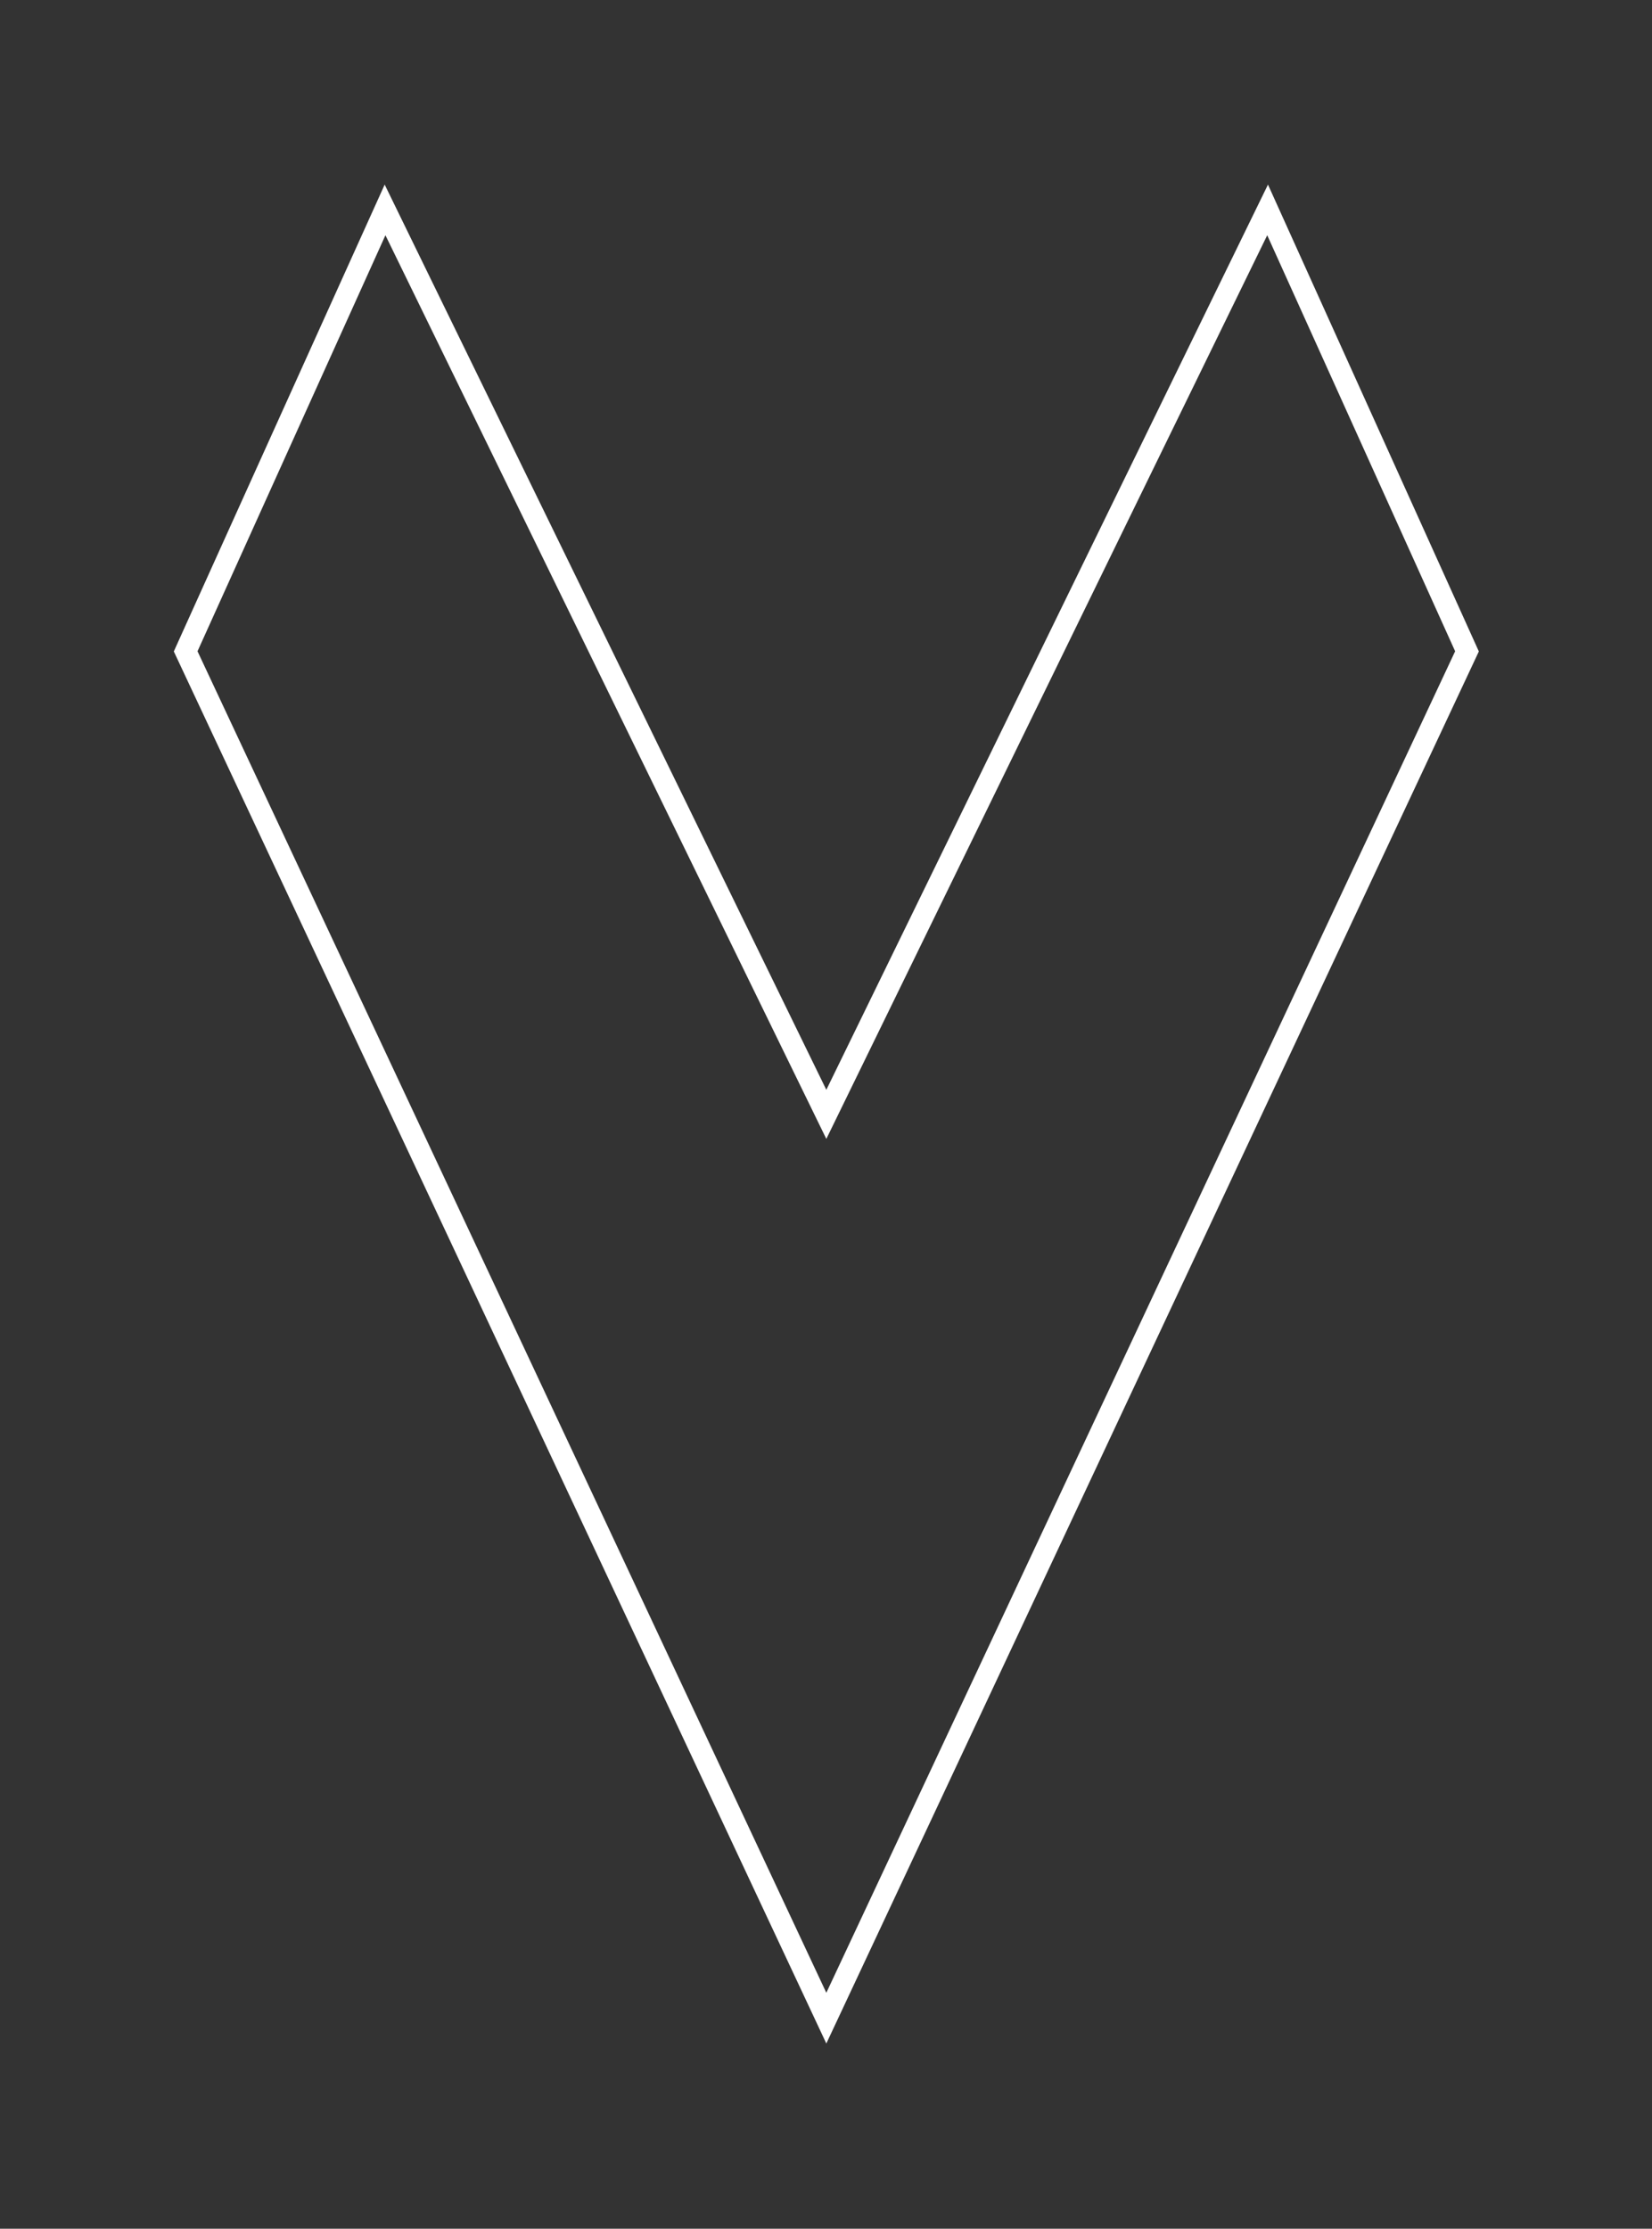 <?xml version="1.0" encoding="utf-8"?>
<!-- Generator: Adobe Illustrator 26.5.0, SVG Export Plug-In . SVG Version: 6.00 Build 0)  -->
<svg version="1.1" id="Layer_1" xmlns="http://www.w3.org/2000/svg" xmlns:xlink="http://www.w3.org/1999/xlink" x="0px" y="0px"
	 viewBox="0 0 252.7 340.8" style="enable-background:new 0 0 252.7 340.8;" xml:space="preserve">
<rect x="0" y="0" width="252.7" height="340.8" fill="#333333" stroke="none"/>
<style type="text/css">
	.st0{fill:none;stroke:#FFFFFF;stroke-width:3.293;stroke-miterlimit:10;}
</style>
<polygon class="st0" points="126.4,170.4 193.9,32.1 224.4,99.6 126.4,308.6 126.4,308.6 28.4,99.6 58.9,32.1 126.4,170.4 "/>
</svg>

